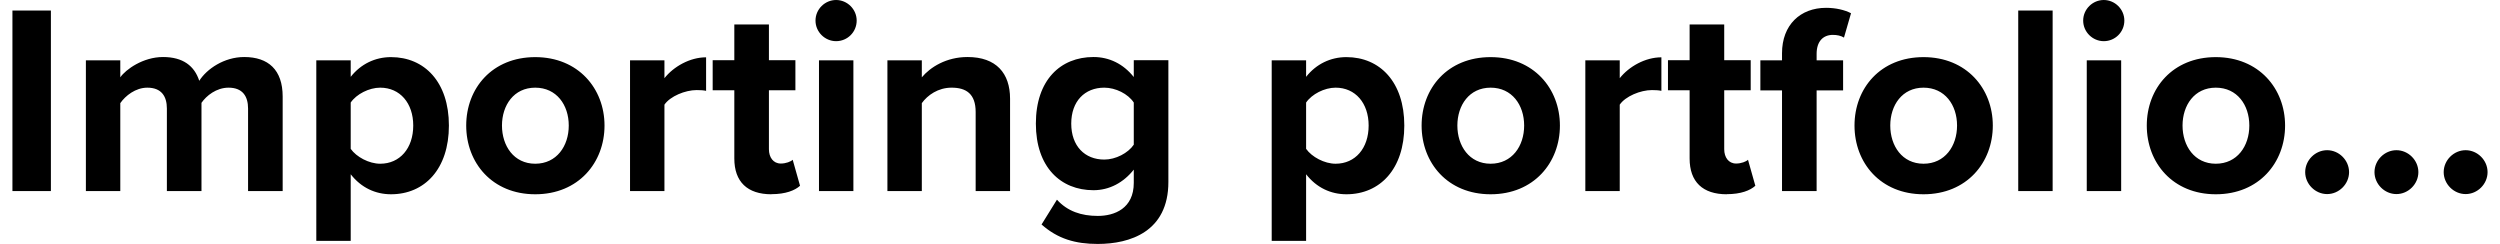 <?xml version="1.0" encoding="UTF-8"?><svg xmlns="http://www.w3.org/2000/svg" id="Layer_16841dd2b98a22" data-name="Layer 1" viewBox="0 0 256.09 25.26" aria-hidden="true" width="256px" height="25px"><defs><linearGradient class="cerosgradient" data-cerosgradient="true" id="CerosGradient_id4dabb70e7" gradientUnits="userSpaceOnUse" x1="50%" y1="100%" x2="50%" y2="0%"><stop offset="0%" stop-color="#d1d1d1"/><stop offset="100%" stop-color="#d1d1d1"/></linearGradient><linearGradient/></defs>
  <path d="M3.98,19.77H0V1.09h3.98v18.68ZM27.96,19.77h-3.58v-8.54c0-1.26-.56-2.16-2.02-2.16-1.26,0-2.3.84-2.8,1.57v9.13h-3.58v-8.54c0-1.26-.56-2.16-2.02-2.16-1.23,0-2.27.84-2.8,1.6v9.1h-3.56V6.24h3.56v1.76c.56-.81,2.35-2.1,4.42-2.1s3.25.92,3.75,2.46c.78-1.23,2.58-2.46,4.65-2.46,2.49,0,3.98,1.32,3.98,4.09v9.77ZM35,18.03v6.89h-3.56V6.24h3.56v1.71c1.04-1.32,2.52-2.04,4.17-2.04,3.47,0,5.99,2.58,5.99,7.08s-2.52,7.11-5.99,7.11c-1.6,0-3.08-.67-4.17-2.07ZM41.47,12.99c0-2.32-1.37-3.92-3.42-3.92-1.15,0-2.46.67-3.05,1.54v4.79c.59.84,1.9,1.54,3.05,1.54,2.04,0,3.42-1.6,3.42-3.95ZM54.09,20.1c-4.45,0-7.14-3.25-7.14-7.11s2.69-7.08,7.14-7.08,7.17,3.25,7.17,7.08-2.69,7.11-7.17,7.11ZM54.09,16.94c2.21,0,3.47-1.82,3.47-3.95s-1.26-3.92-3.47-3.92-3.44,1.82-3.44,3.92,1.23,3.95,3.44,3.95ZM67.46,19.77h-3.56V6.24h3.56v1.85c.95-1.2,2.63-2.16,4.31-2.16v3.47c-.25-.06-.59-.08-.98-.08-1.18,0-2.74.64-3.33,1.51v8.93ZM78.53,20.1c-2.49,0-3.84-1.29-3.84-3.7v-7.06h-2.24v-3.11h2.24v-3.7h3.58v3.7h2.74v3.11h-2.74v6.1c0,.84.45,1.48,1.23,1.48.53,0,1.04-.2,1.23-.39l.76,2.69c-.53.48-1.48.87-2.97.87ZM85.22,4.26c-1.15,0-2.13-.95-2.13-2.13s.98-2.13,2.13-2.13,2.13.95,2.13,2.13-.95,2.13-2.13,2.13ZM87.01,19.77h-3.56V6.24h3.56v13.52ZM103.22,19.77h-3.56v-8.18c0-1.88-.98-2.52-2.49-2.52-1.4,0-2.49.78-3.08,1.6v9.1h-3.56V6.24h3.56v1.76c.87-1.04,2.52-2.1,4.73-2.1,2.97,0,4.4,1.68,4.4,4.31v9.55ZM106.47,23.24l1.6-2.58c1.09,1.2,2.52,1.68,4.23,1.68s3.72-.76,3.72-3.42v-1.37c-1.06,1.34-2.52,2.13-4.17,2.13-3.39,0-5.96-2.38-5.96-6.89s2.55-6.89,5.96-6.89c1.62,0,3.08.7,4.17,2.07v-1.74h3.58v12.6c0,5.15-3.98,6.41-7.31,6.41-2.32,0-4.14-.53-5.82-2.02ZM116.02,14.98v-4.37c-.59-.9-1.88-1.54-3.05-1.54-2.02,0-3.42,1.4-3.42,3.72s1.4,3.72,3.42,3.72c1.18,0,2.46-.67,3.05-1.54ZM133.85,18.03v6.89h-3.56V6.24h3.56v1.71c1.04-1.32,2.52-2.04,4.17-2.04,3.47,0,5.99,2.58,5.99,7.08s-2.52,7.11-5.99,7.11c-1.6,0-3.08-.67-4.17-2.07ZM140.32,12.99c0-2.32-1.37-3.92-3.42-3.92-1.15,0-2.46.67-3.05,1.54v4.79c.59.84,1.9,1.54,3.05,1.54,2.04,0,3.42-1.6,3.42-3.95ZM152.94,20.1c-4.45,0-7.14-3.25-7.14-7.11s2.69-7.08,7.14-7.08,7.17,3.25,7.17,7.08-2.69,7.11-7.17,7.11ZM152.94,16.94c2.21,0,3.47-1.82,3.47-3.95s-1.26-3.92-3.47-3.92-3.44,1.82-3.44,3.92,1.23,3.95,3.44,3.95ZM166.3,19.77h-3.56V6.24h3.56v1.85c.95-1.2,2.63-2.16,4.31-2.16v3.47c-.25-.06-.59-.08-.98-.08-1.18,0-2.74.64-3.33,1.51v8.93ZM177.37,20.1c-2.49,0-3.84-1.29-3.84-3.7v-7.06h-2.24v-3.11h2.24v-3.7h3.58v3.7h2.74v3.11h-2.74v6.1c0,.84.45,1.48,1.23,1.48.53,0,1.04-.2,1.23-.39l.76,2.69c-.53.48-1.48.87-2.97.87ZM189.41,9.35h-2.74v10.42h-3.58v-10.42h-2.24v-3.11h2.24v-.73c0-2.94,1.9-4.7,4.56-4.7,1.01,0,1.93.22,2.58.56l-.73,2.52c-.31-.2-.73-.28-1.15-.28-1.01,0-1.68.67-1.68,1.96v.67h2.74v3.11ZM197.73,20.1c-4.45,0-7.14-3.25-7.14-7.11s2.69-7.08,7.14-7.08,7.17,3.25,7.17,7.08-2.69,7.11-7.17,7.11ZM197.73,16.94c2.21,0,3.47-1.82,3.47-3.95s-1.26-3.92-3.47-3.92-3.44,1.82-3.44,3.92,1.23,3.95,3.44,3.95ZM211.09,19.77h-3.56V1.09h3.56v18.68ZM216.38,4.26c-1.15,0-2.13-.95-2.13-2.13s.98-2.13,2.13-2.13,2.13.95,2.13,2.13-.95,2.13-2.13,2.13ZM218.18,19.77h-3.56V6.24h3.56v13.52ZM227.97,20.1c-4.45,0-7.14-3.25-7.14-7.11s2.69-7.08,7.14-7.08,7.17,3.25,7.17,7.08-2.69,7.11-7.17,7.11ZM227.97,16.94c2.21,0,3.47-1.82,3.47-3.95s-1.26-3.92-3.47-3.92-3.44,1.82-3.44,3.92,1.23,3.95,3.44,3.95ZM237.22,17.81c0-1.23,1.04-2.27,2.27-2.27s2.27,1.04,2.27,2.27-1.04,2.27-2.27,2.27-2.27-1.04-2.27-2.27ZM244.39,17.81c0-1.23,1.04-2.27,2.27-2.27s2.27,1.04,2.27,2.27-1.04,2.27-2.27,2.27-2.27-1.04-2.27-2.27ZM251.55,17.81c0-1.23,1.04-2.27,2.27-2.27s2.27,1.04,2.27,2.27-1.04,2.27-2.27,2.27-2.27-1.04-2.27-2.27Z"/>
</svg>